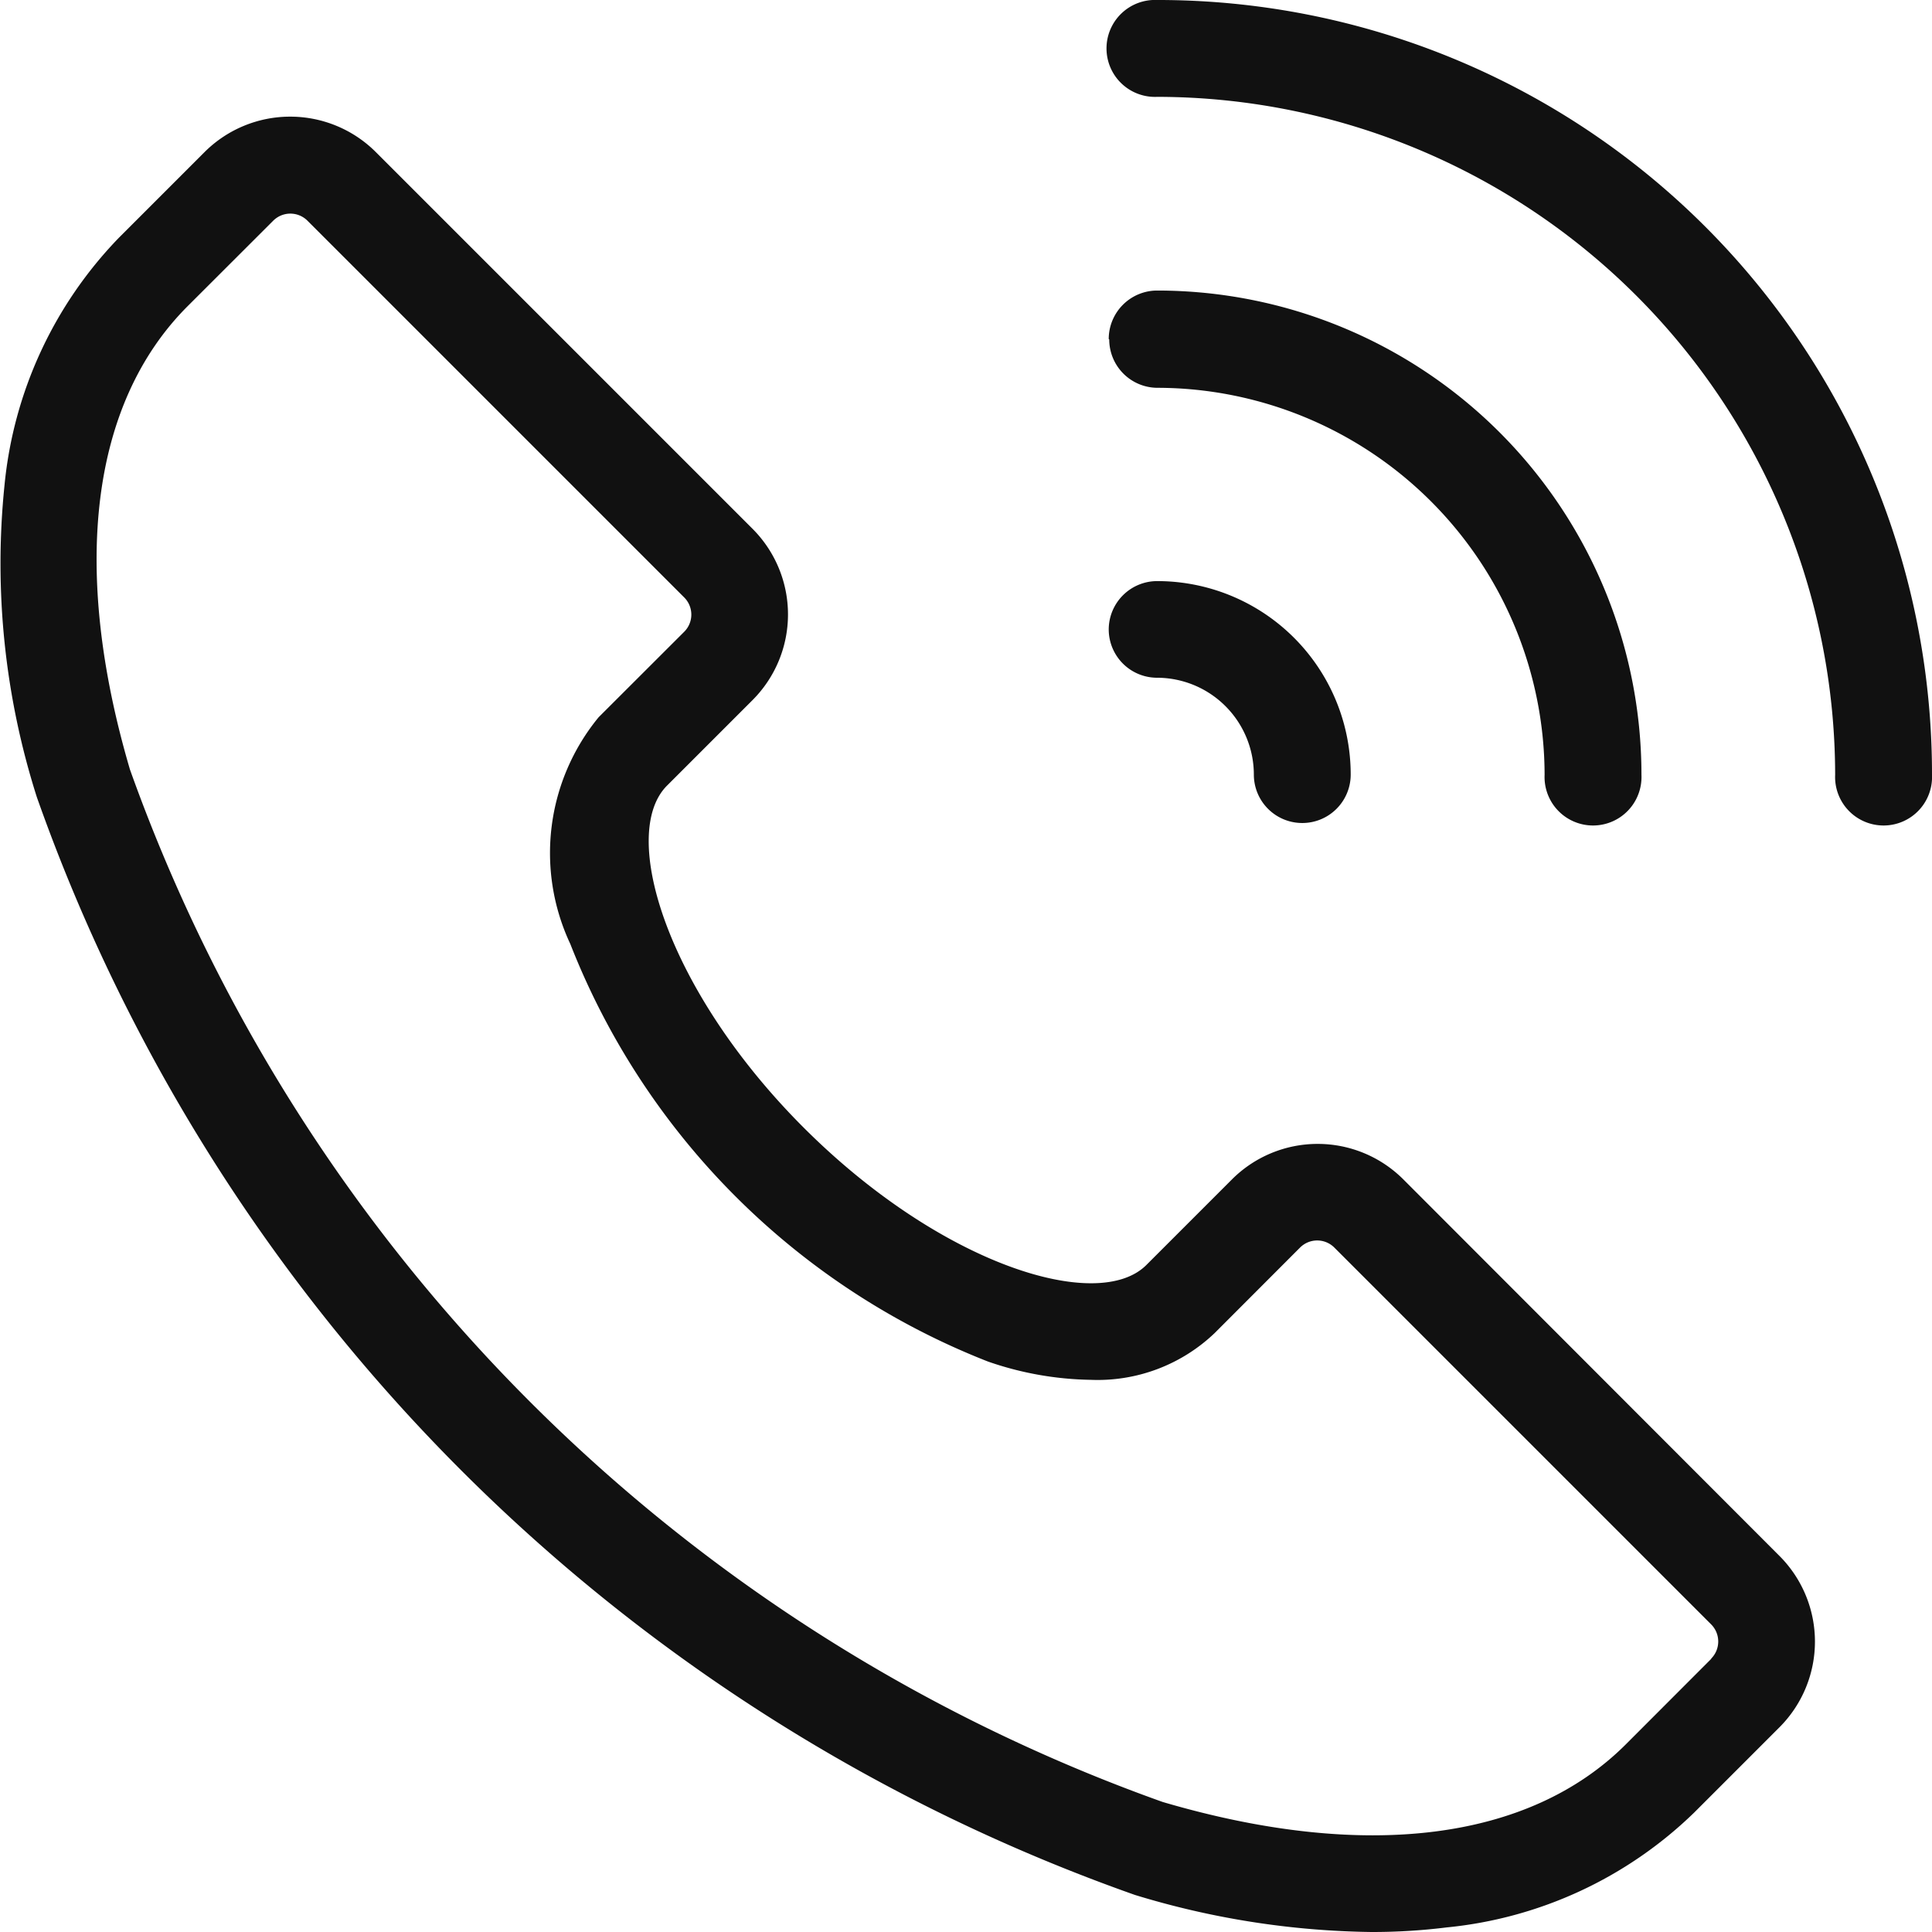 <svg xmlns="http://www.w3.org/2000/svg" width="18.971" height="18.971" viewBox="0 0 18.971 18.971"><defs><style>.a{fill:#111;}</style></defs><path class="a" d="M101.335,96.913a1.19,1.19,0,0,0-1.681,0l-.841.841c-.475.476-2.015,0-3.362-1.345s-1.821-2.886-1.345-3.362h0l.84-.84a1.19,1.19,0,0,0,0-1.681l-3.7-3.7a1.19,1.19,0,0,0-1.681,0l-.841.841A4.054,4.054,0,0,0,87.6,90.1a7.551,7.551,0,0,0,.318,3.061A17.673,17.673,0,0,0,98.7,103.94a8.268,8.268,0,0,0,2.321.364,5.89,5.89,0,0,0,.74-.045,4.054,4.054,0,0,0,2.428-1.125l.841-.841a1.19,1.19,0,0,0,0-1.681Zm3.026,4.707-.84.841c-.949.949-2.565,1.15-4.549.566A16.738,16.738,0,0,1,88.832,92.889c-.584-1.984-.382-3.6.566-4.549l.841-.84a.238.238,0,0,1,.336,0l3.7,3.7a.238.238,0,0,1,0,.336l-.841.84a2.1,2.1,0,0,0-.278,2.226,7.241,7.241,0,0,0,4.1,4.1,3.213,3.213,0,0,0,1.009.18,1.664,1.664,0,0,0,1.217-.458l.84-.841a.238.238,0,0,1,.336,0l3.7,3.7a.238.238,0,0,1,0,.337ZM98.443,88.662a.476.476,0,0,1,.476-.476,4.755,4.755,0,0,1,4.755,4.755.476.476,0,1,1-.951,0,3.808,3.808,0,0,0-3.8-3.8.475.475,0,0,1-.475-.475Zm0,2.853a.476.476,0,0,1,.476-.476,1.9,1.9,0,0,1,1.9,1.9.475.475,0,1,1-.951,0,.952.952,0,0,0-.951-.951A.475.475,0,0,1,98.443,91.515Zm8.084,1.426a.476.476,0,1,1-.951,0,6.665,6.665,0,0,0-6.657-6.657.476.476,0,1,1,0-.951,7.6,7.6,0,0,1,7.608,7.608Z" transform="translate(-87.556 -85.333)"/></svg>